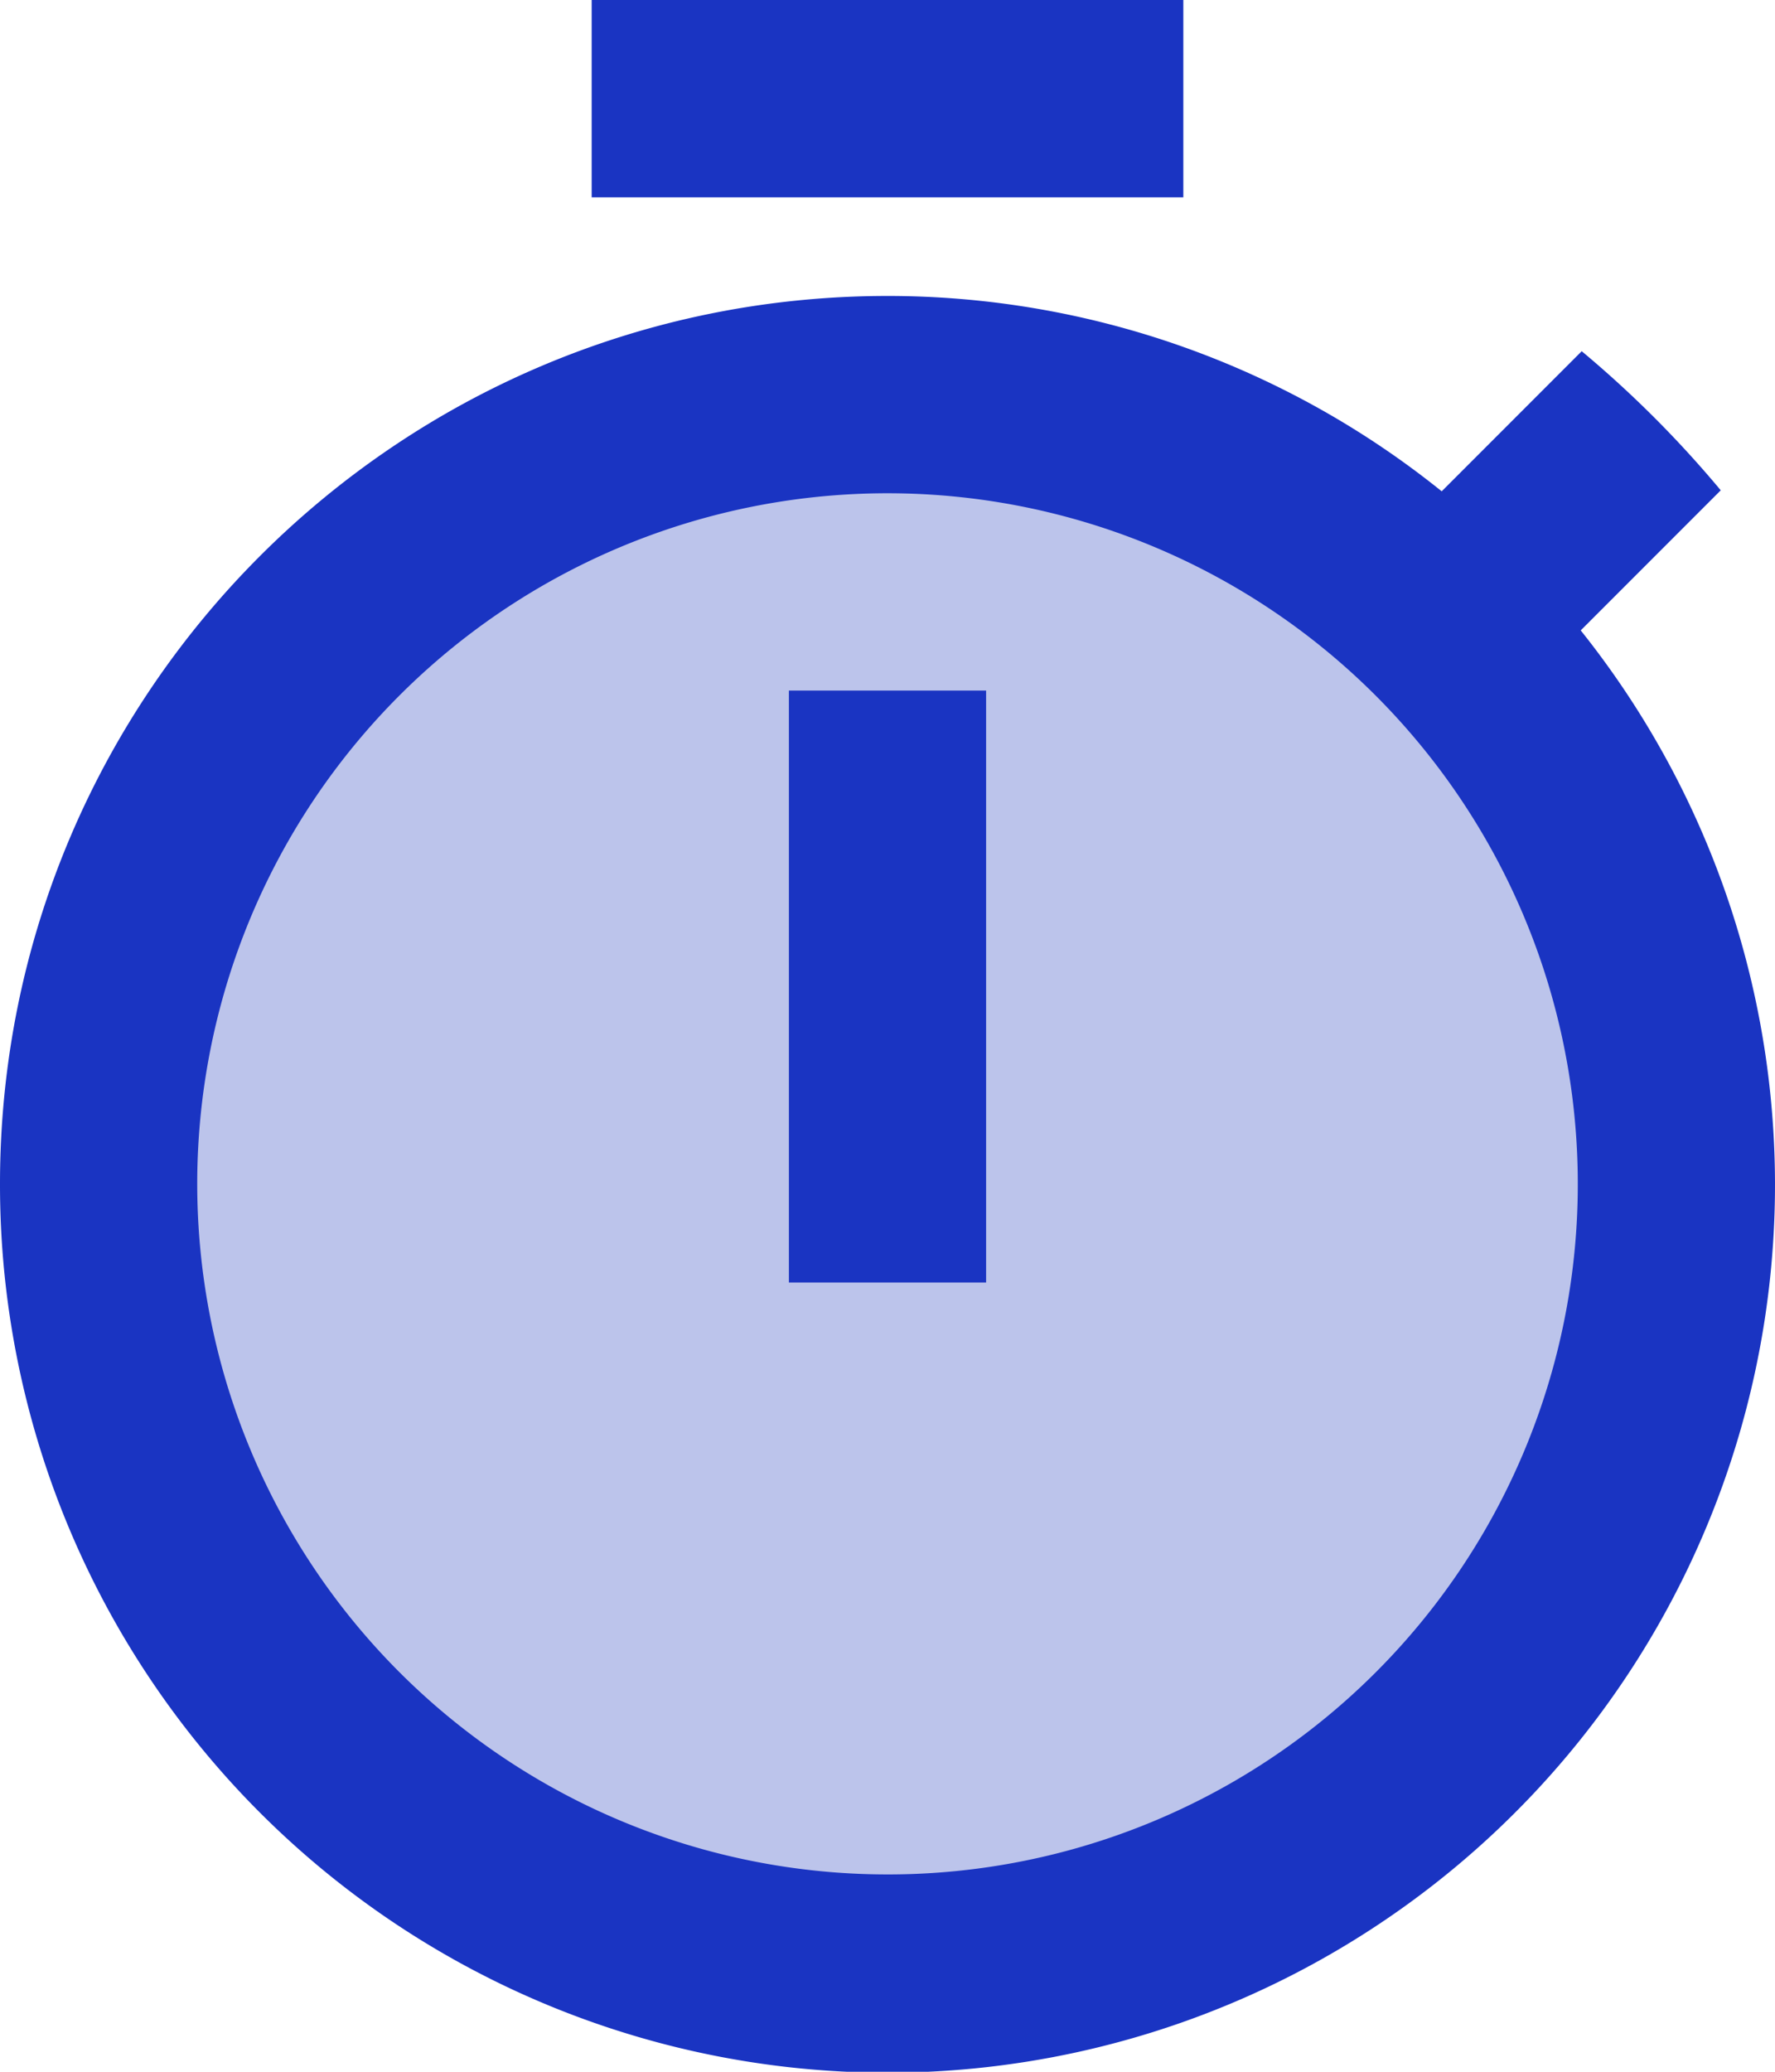 <svg xmlns="http://www.w3.org/2000/svg" width="375.635" height="438.24" viewBox="0 0 375.635 438.24">
  <g id="Group_3046" data-name="Group 3046" transform="translate(-1099.366 -4091.26)">
    <circle id="Ellipse_133" data-name="Ellipse 133" cx="177.5" cy="177.5" r="177.5" transform="translate(1110 4161.26)" fill="#bcc4eb"/>
    <path id="Icon_material-timer" data-name="Icon material-timer" d="M254.923,1.5H129.712V43.237H254.923ZM171.449,272.792h41.737V147.58H171.449ZM339.023,134.85l29.633-29.633a230.562,230.562,0,0,0-29.425-29.425L309.6,105.426a187.017,187.017,0,0,0-117.281-41.32C88.6,64.106,4.5,148.206,4.5,251.923A187.817,187.817,0,1,0,339.023,134.85ZM192.317,398A146.08,146.08,0,1,1,338.4,251.923,145.973,145.973,0,0,1,192.317,398Z" transform="translate(1094.866 4089.76)" fill="#1a34c2"/>
  </g>
</svg>
